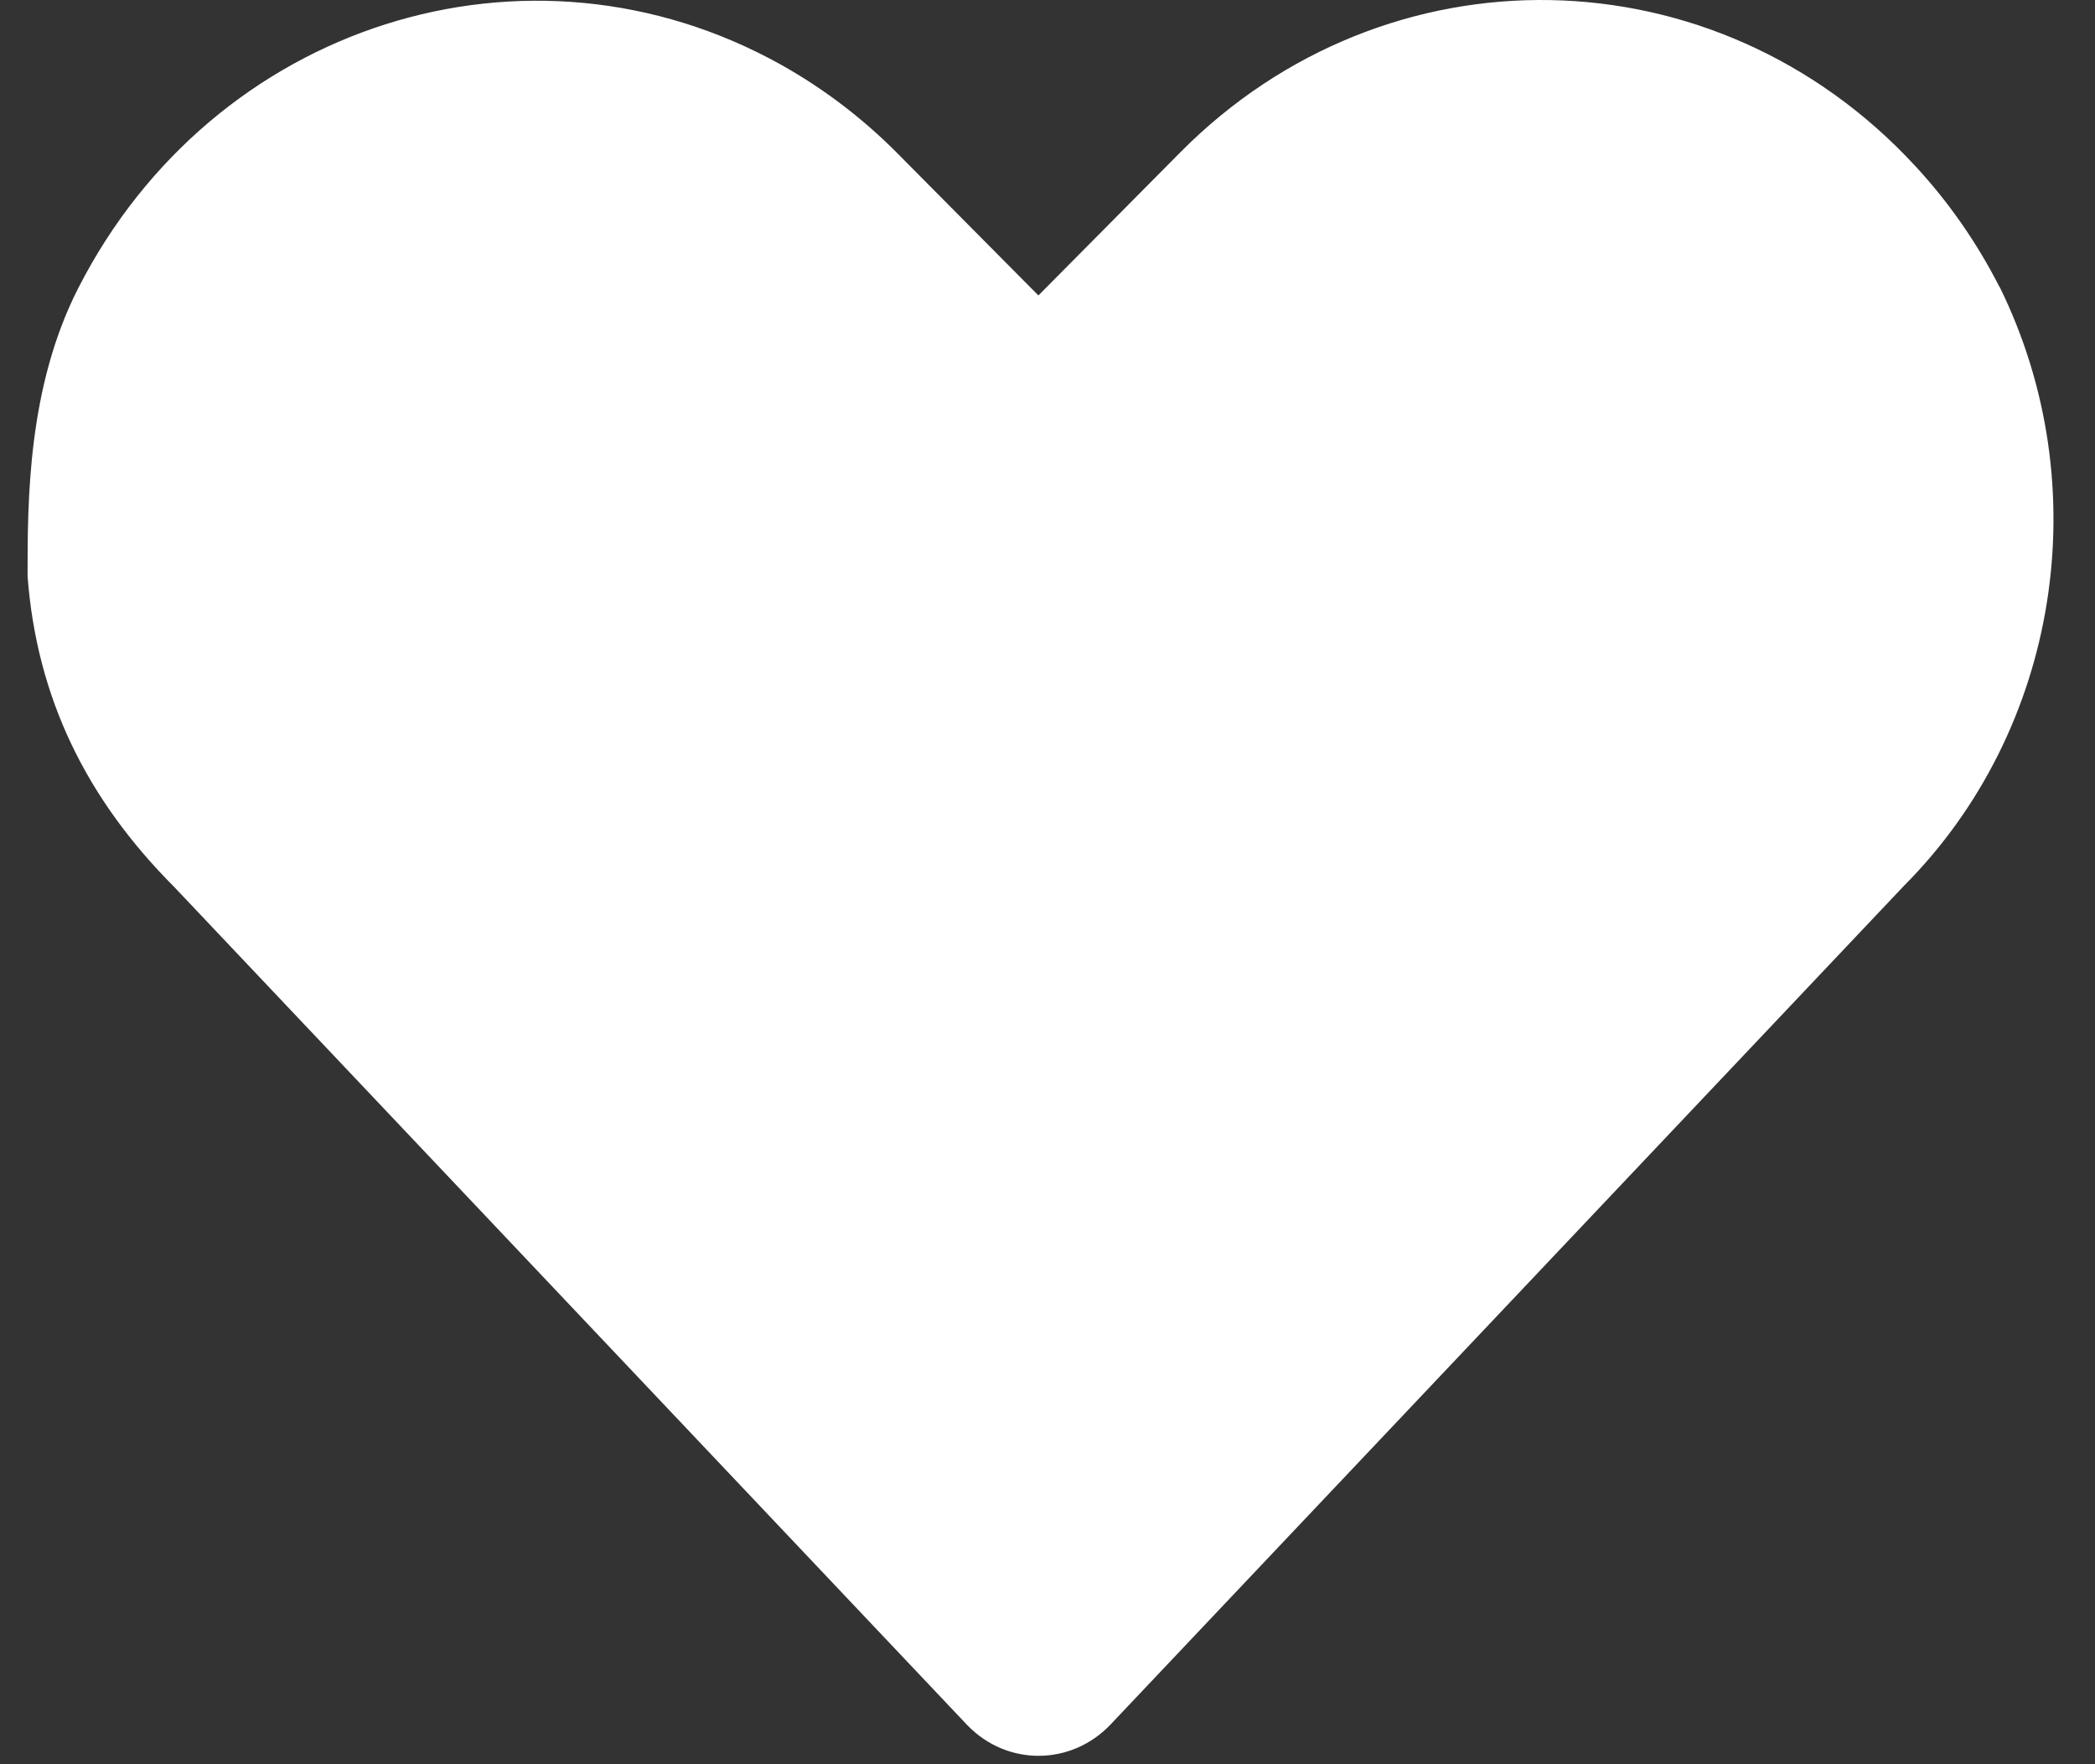 <svg width="38" height="32" viewBox="0 0 38 32" fill="none" xmlns="http://www.w3.org/2000/svg">
<rect x="0" y="0" width="38" height="32" fill="#333333" stroke="none"/>
<path d="M36.268 5.206C35.858 4.4 35.342 3.66 34.734 3.005C31.12 -0.905 25.155 -1.013 21.411 2.761L18.835 5.359L16.258 2.761C15.634 2.135 14.931 1.602 14.165 1.173C9.577 -1.384 3.87 0.428 1.421 5.223C0.5 7.025 0.5 9.085 0.5 10.454L6.164 11.984C6.164 11.984 8.714 18.018 7.782 12.329C7.747 16.924 6.403 11.116 6.766 11.984C4.37 16.117 7.882 13.335 7.944 13.499C8.05 13.783 8.054 15.221 8.244 15.76C8.562 16.661 8.962 16.317 9.503 17.894C9.752 18.622 12.607 24.984 12.841 25.664L17 17.894L22.308 15.377H25.123C27.321 18.543 25.123 10.781 25.123 11.331C25.123 11.881 24.694 12.329 24.167 12.329H16.598L15.123 9.085L12.055 23.584L10.942 20.283C9.832 16.991 8.091 11.892 7.459 10.162L0.5 10.454C0.668 12.652 1.559 14.484 3.161 16.089L17.529 31.274C17.529 31.274 17.54 31.285 17.548 31.294C18.27 32.04 19.435 32.031 20.149 31.274L34.533 16.069C37.348 13.245 38.054 8.827 36.27 5.203L36.268 5.206Z" fill="white"/>
</svg>

